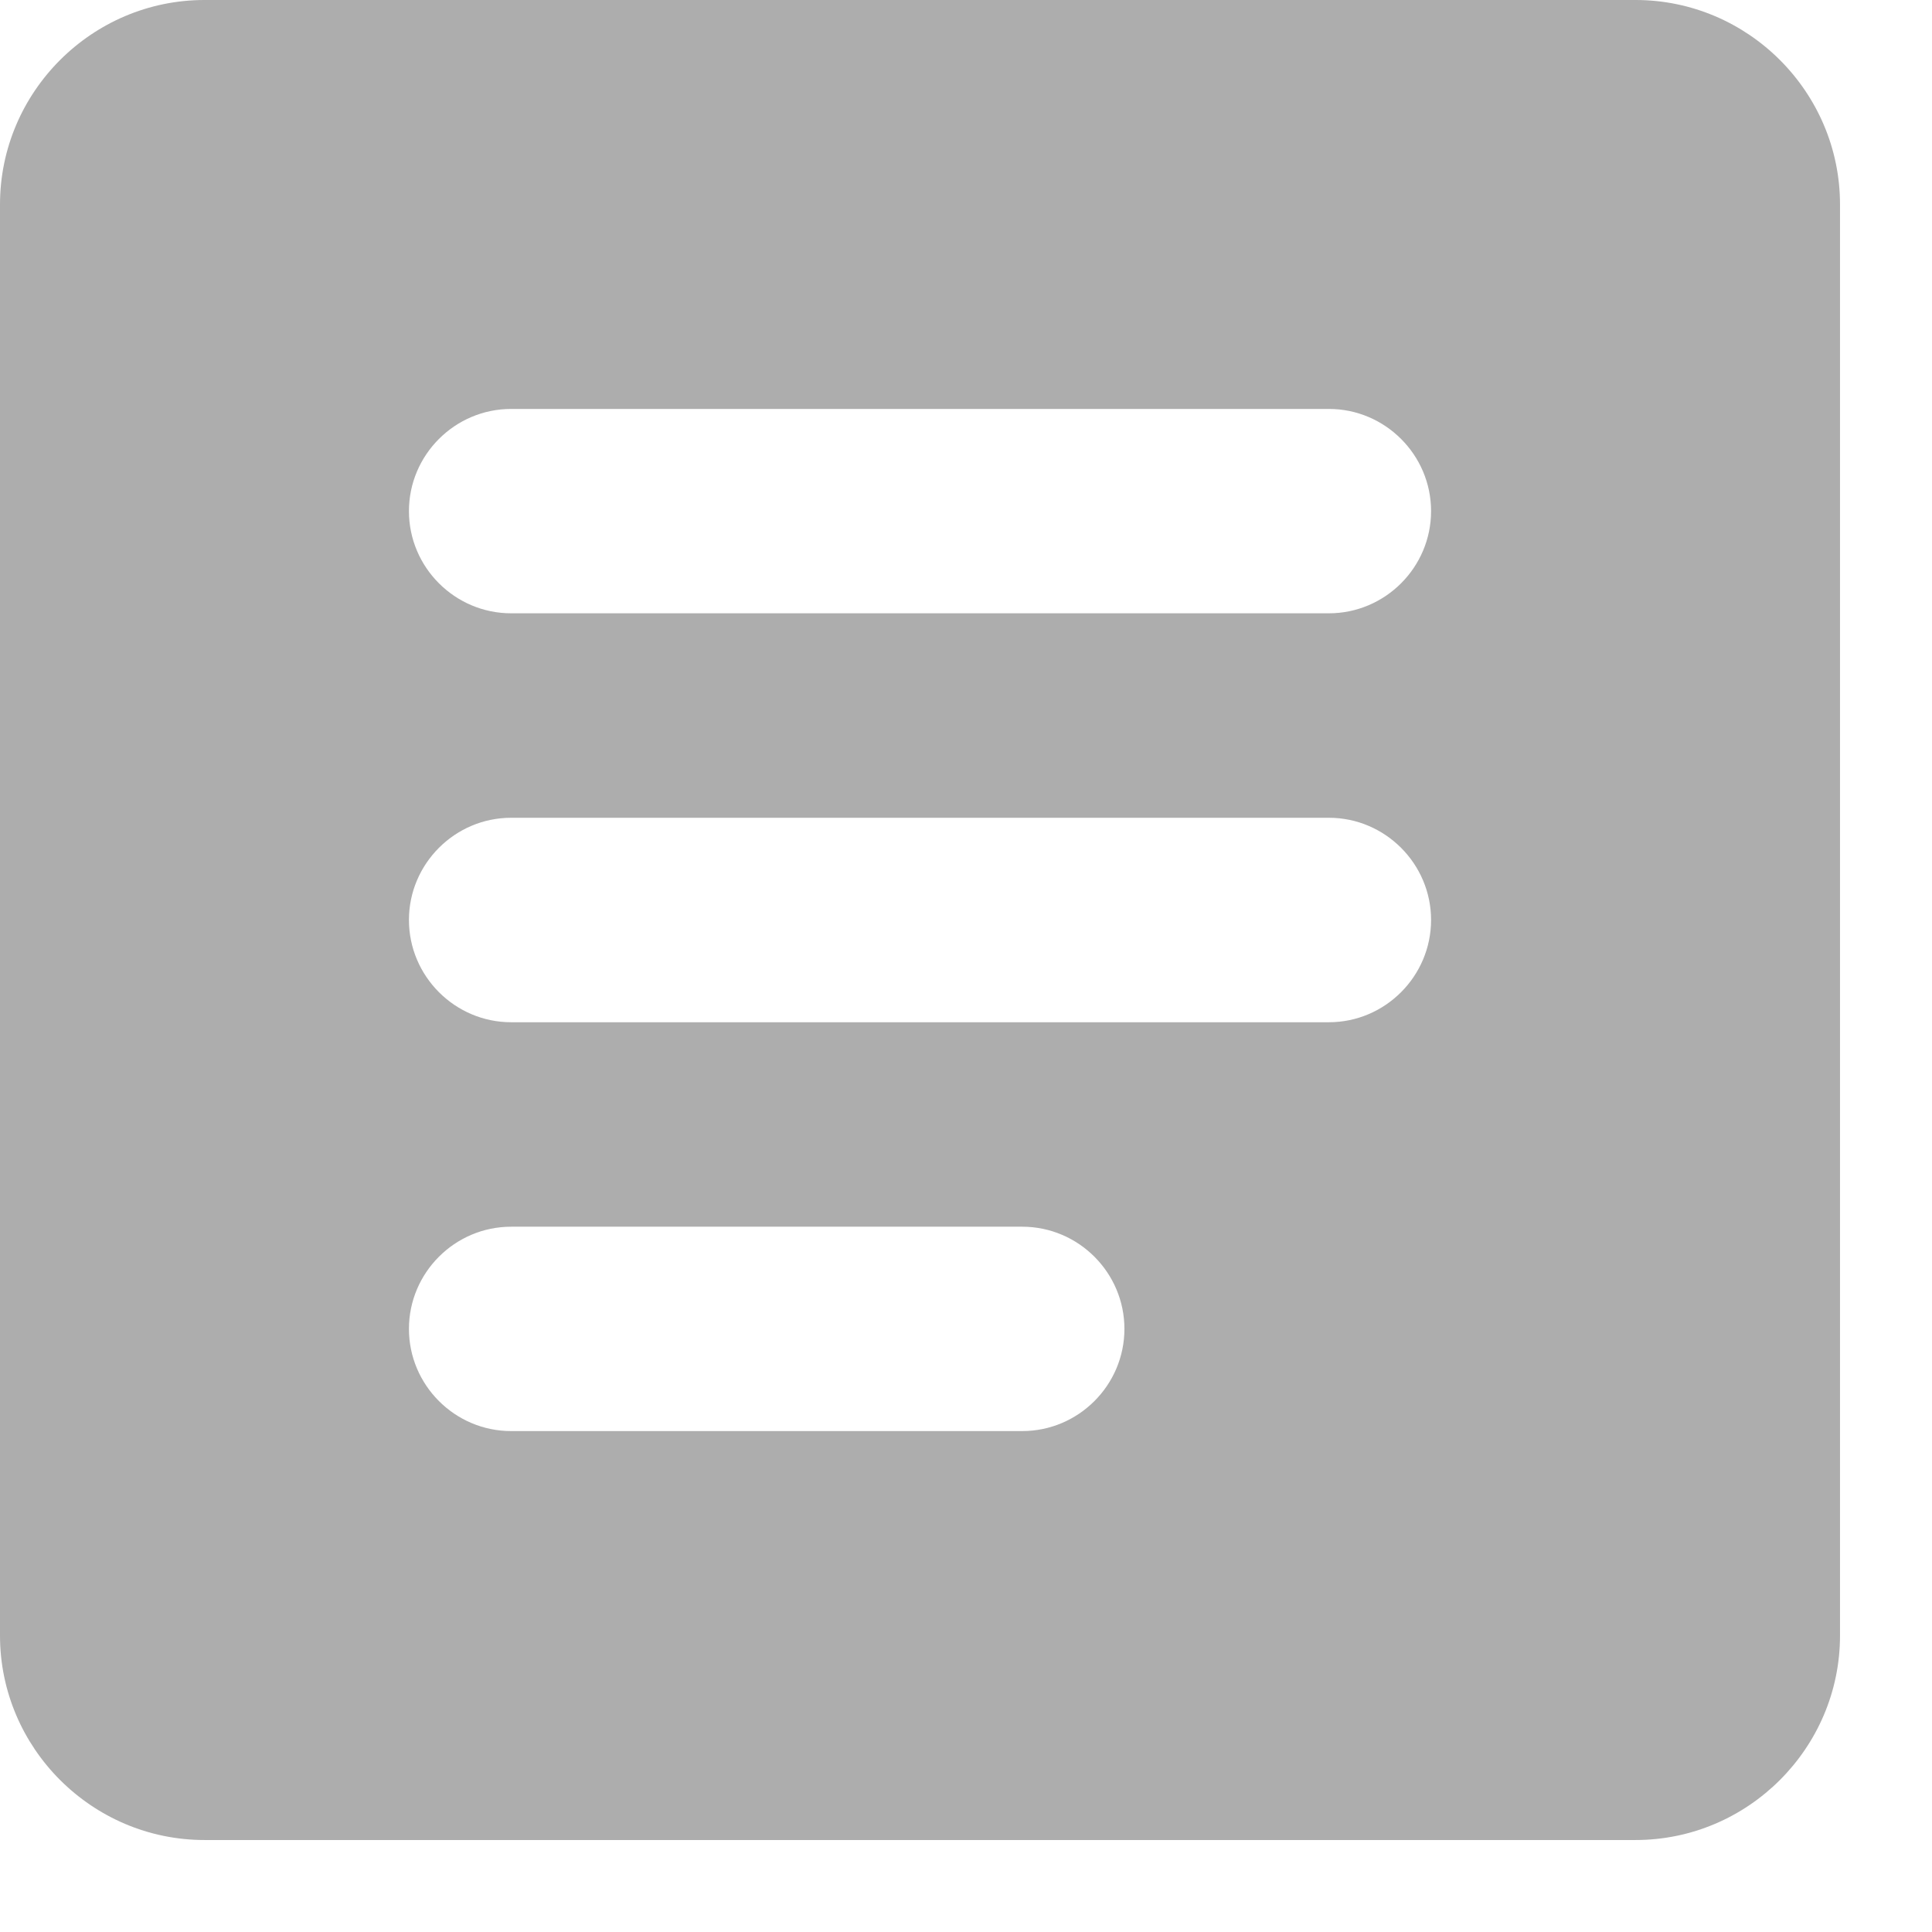 <svg width="18" height="18" viewBox="0 0 18 18" fill="none" xmlns="http://www.w3.org/2000/svg">
<path id="Vector" d="M15.238 0H1.905C0.857 0 0 0.857 0 1.905V15.238C0 16.286 0.857 17.143 1.905 17.143H15.238C16.286 17.143 17.143 16.286 17.143 15.238V1.905C17.143 0.857 16.286 0 15.238 0ZM9.524 13.333H4.762C4.238 13.333 3.81 12.905 3.81 12.381C3.81 11.857 4.238 11.429 4.762 11.429H9.524C10.048 11.429 10.476 11.857 10.476 12.381C10.476 12.905 10.048 13.333 9.524 13.333ZM12.381 9.524H4.762C4.238 9.524 3.81 9.095 3.81 8.571C3.81 8.048 4.238 7.619 4.762 7.619H12.381C12.905 7.619 13.333 8.048 13.333 8.571C13.333 9.095 12.905 9.524 12.381 9.524ZM12.381 5.714H4.762C4.238 5.714 3.81 5.286 3.81 4.762C3.81 4.238 4.238 3.81 4.762 3.81H12.381C12.905 3.81 13.333 4.238 13.333 4.762C13.333 5.286 12.905 5.714 12.381 5.714Z" fill="#ADADAD"/>
</svg>
